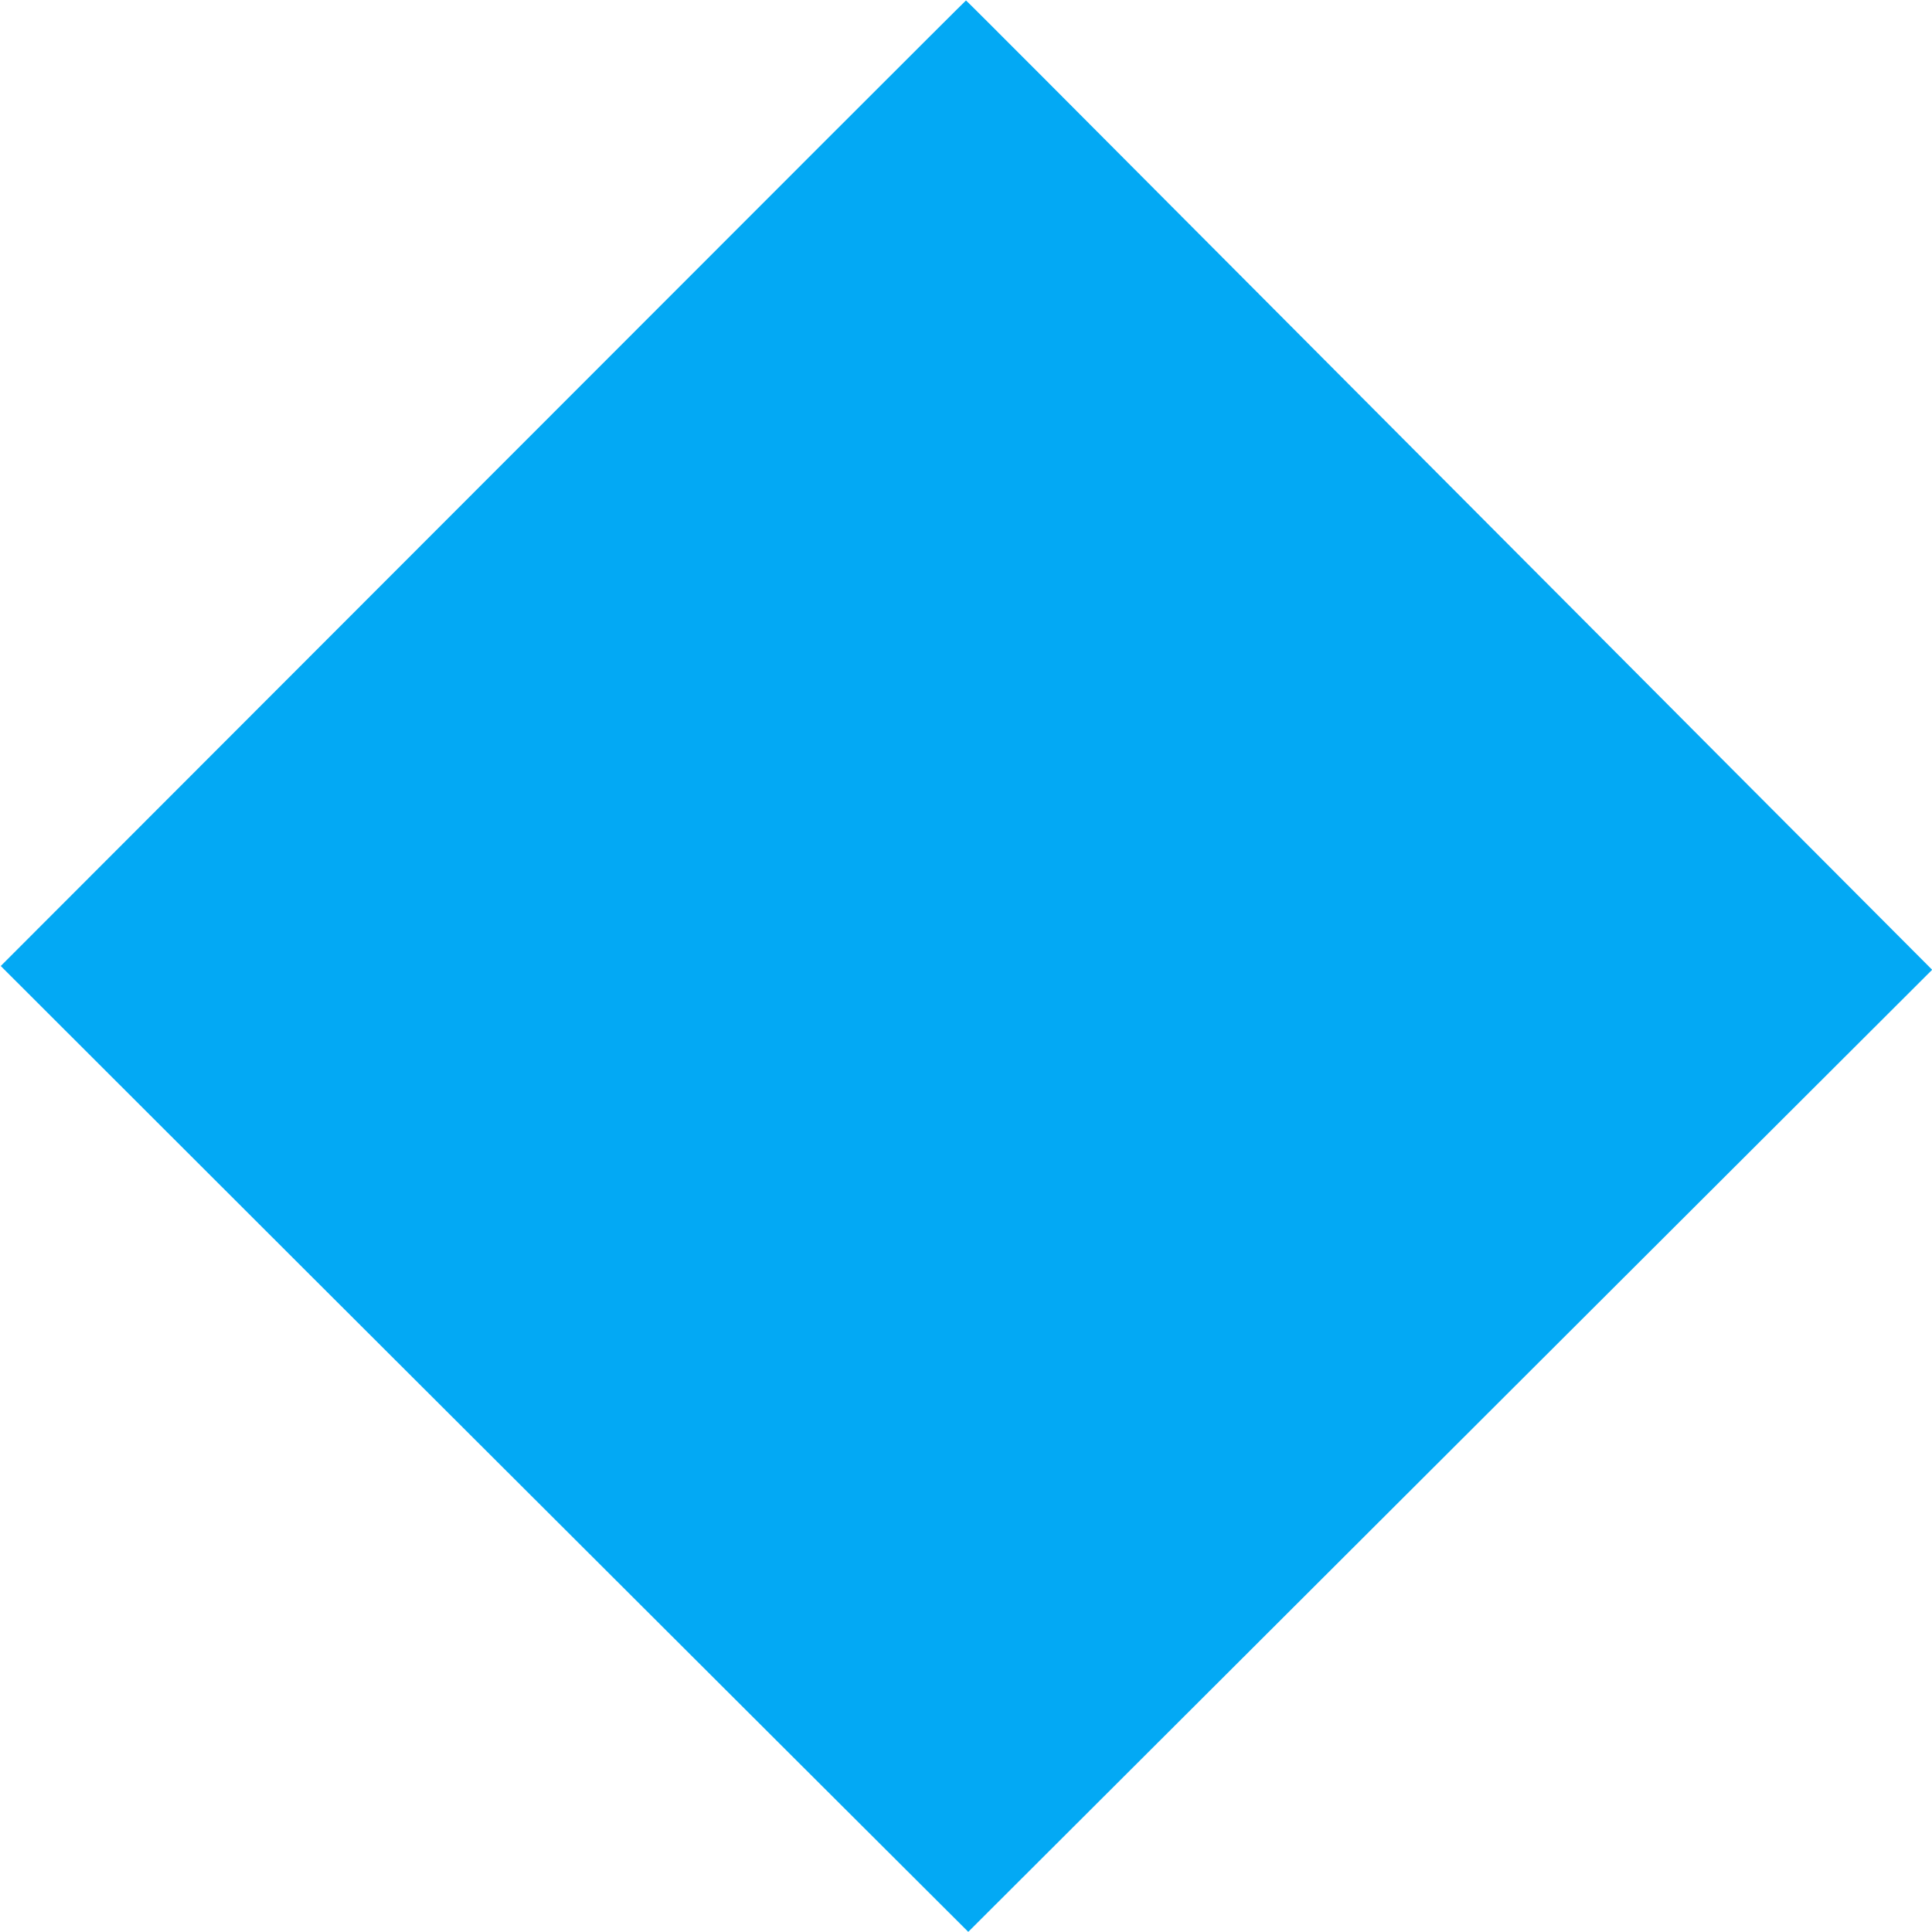 <?xml version="1.0" standalone="no"?>
<!DOCTYPE svg PUBLIC "-//W3C//DTD SVG 20010904//EN"
 "http://www.w3.org/TR/2001/REC-SVG-20010904/DTD/svg10.dtd">
<svg version="1.0" xmlns="http://www.w3.org/2000/svg"
 width="1280pt" height="1280pt" viewBox="0 0 1280 1280"
 preserveAspectRatio="xMidYMid meet">
<g transform="translate(0,1280) scale(0.1,-0.1)"
fill="#03a9f4" stroke="none">
<path d="M3200 9598 l-3195 -3198 1995 -1993 c1097 -1095 2540 -2535 3205
-3199 l1210 -1207 3193 3187 3193 3187 -1391 1395 c-764 767 -2203 2212 -3198
3211 -994 999 -1809 1816 -1812 1816 -3 0 -1443 -1440 -3200 -3199z"/>
</g>
</svg>
